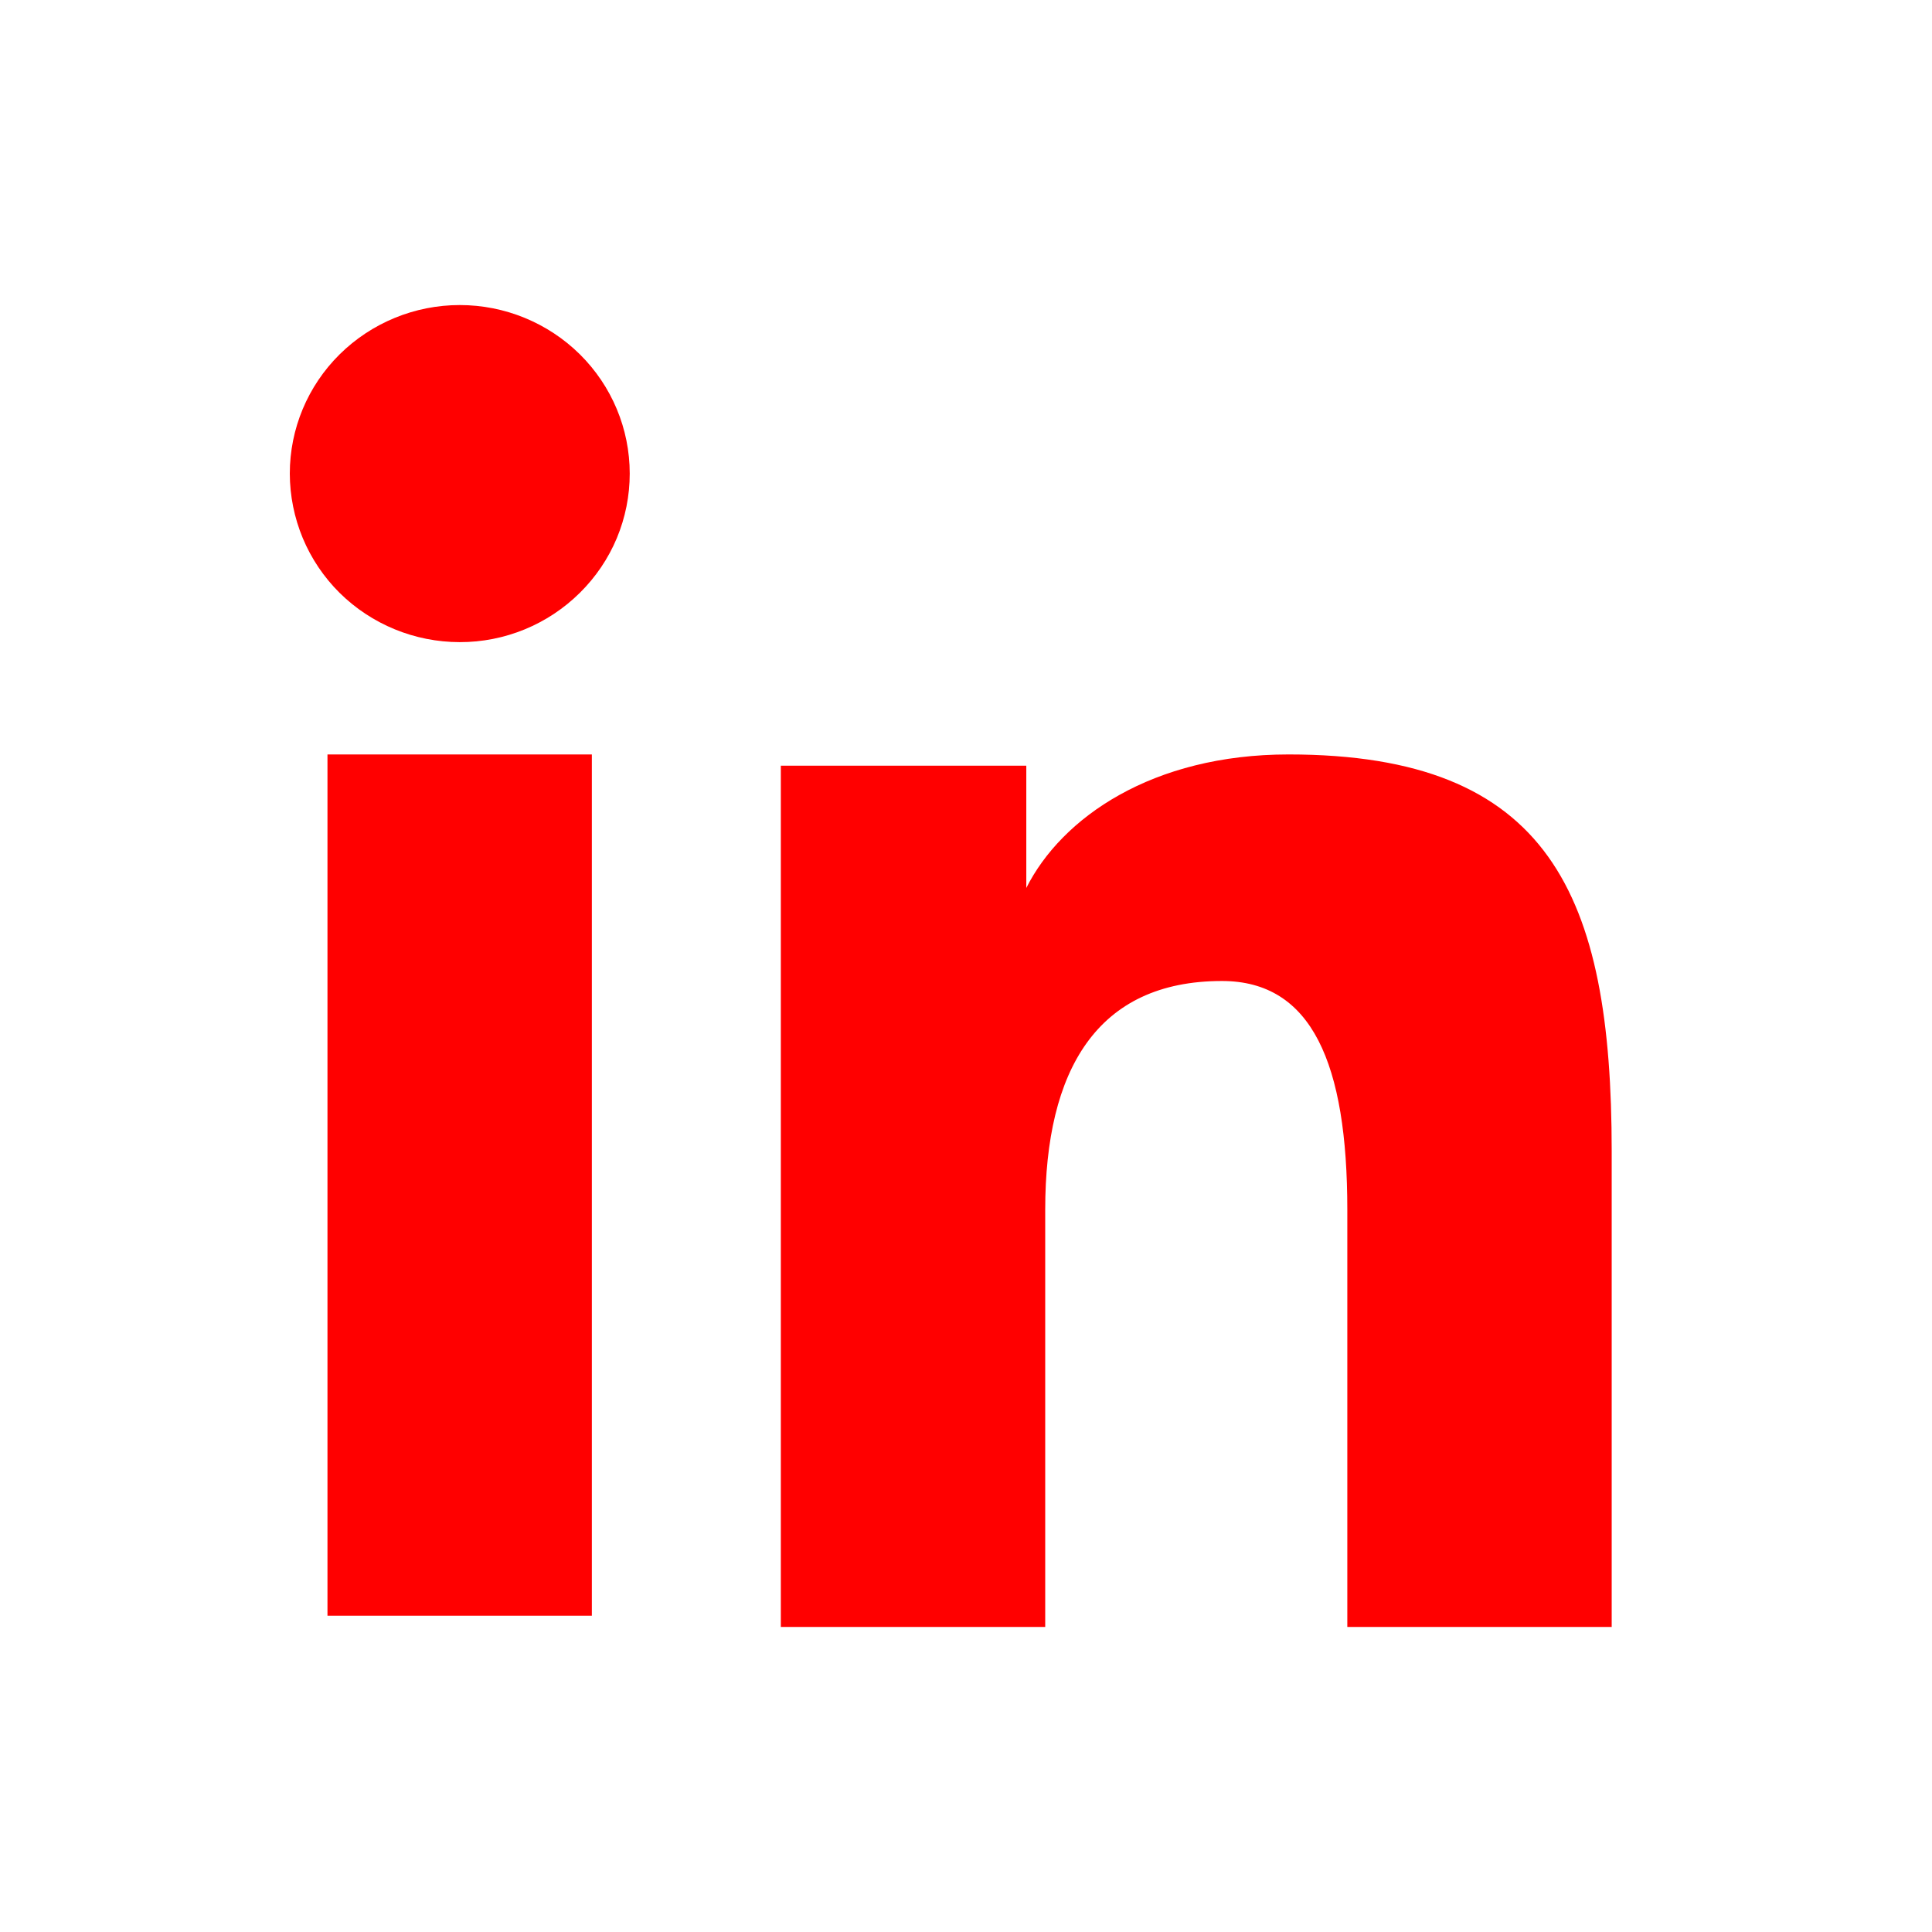 <svg width="38" height="38" viewBox="0 0 38 38" fill="none" xmlns="http://www.w3.org/2000/svg">
<path fill-rule="evenodd" clip-rule="evenodd" d="M15.358 15.06H20.186V17.465C20.882 16.081 22.665 14.839 25.345 14.839C30.481 14.839 31.7 17.592 31.7 22.644V32H26.5V23.794C26.5 20.918 25.805 19.295 24.034 19.295C21.578 19.295 20.558 21.044 20.558 23.793V32H15.358V15.06V15.06ZM6.441 31.779H11.641V14.839H6.441V31.779V31.779ZM12.386 9.315C12.386 9.751 12.3 10.182 12.132 10.585C11.964 10.987 11.717 11.351 11.407 11.658C10.778 12.282 9.928 12.632 9.041 12.63C8.156 12.629 7.307 12.281 6.678 11.659C6.369 11.352 6.123 10.987 5.955 10.584C5.788 10.182 5.701 9.751 5.7 9.315C5.7 8.435 6.051 7.593 6.679 6.971C7.308 6.349 8.158 6 9.043 6C9.929 6 10.779 6.35 11.407 6.971C12.034 7.593 12.386 8.435 12.386 9.315Z" fill="#FF0000"/>
</svg>

